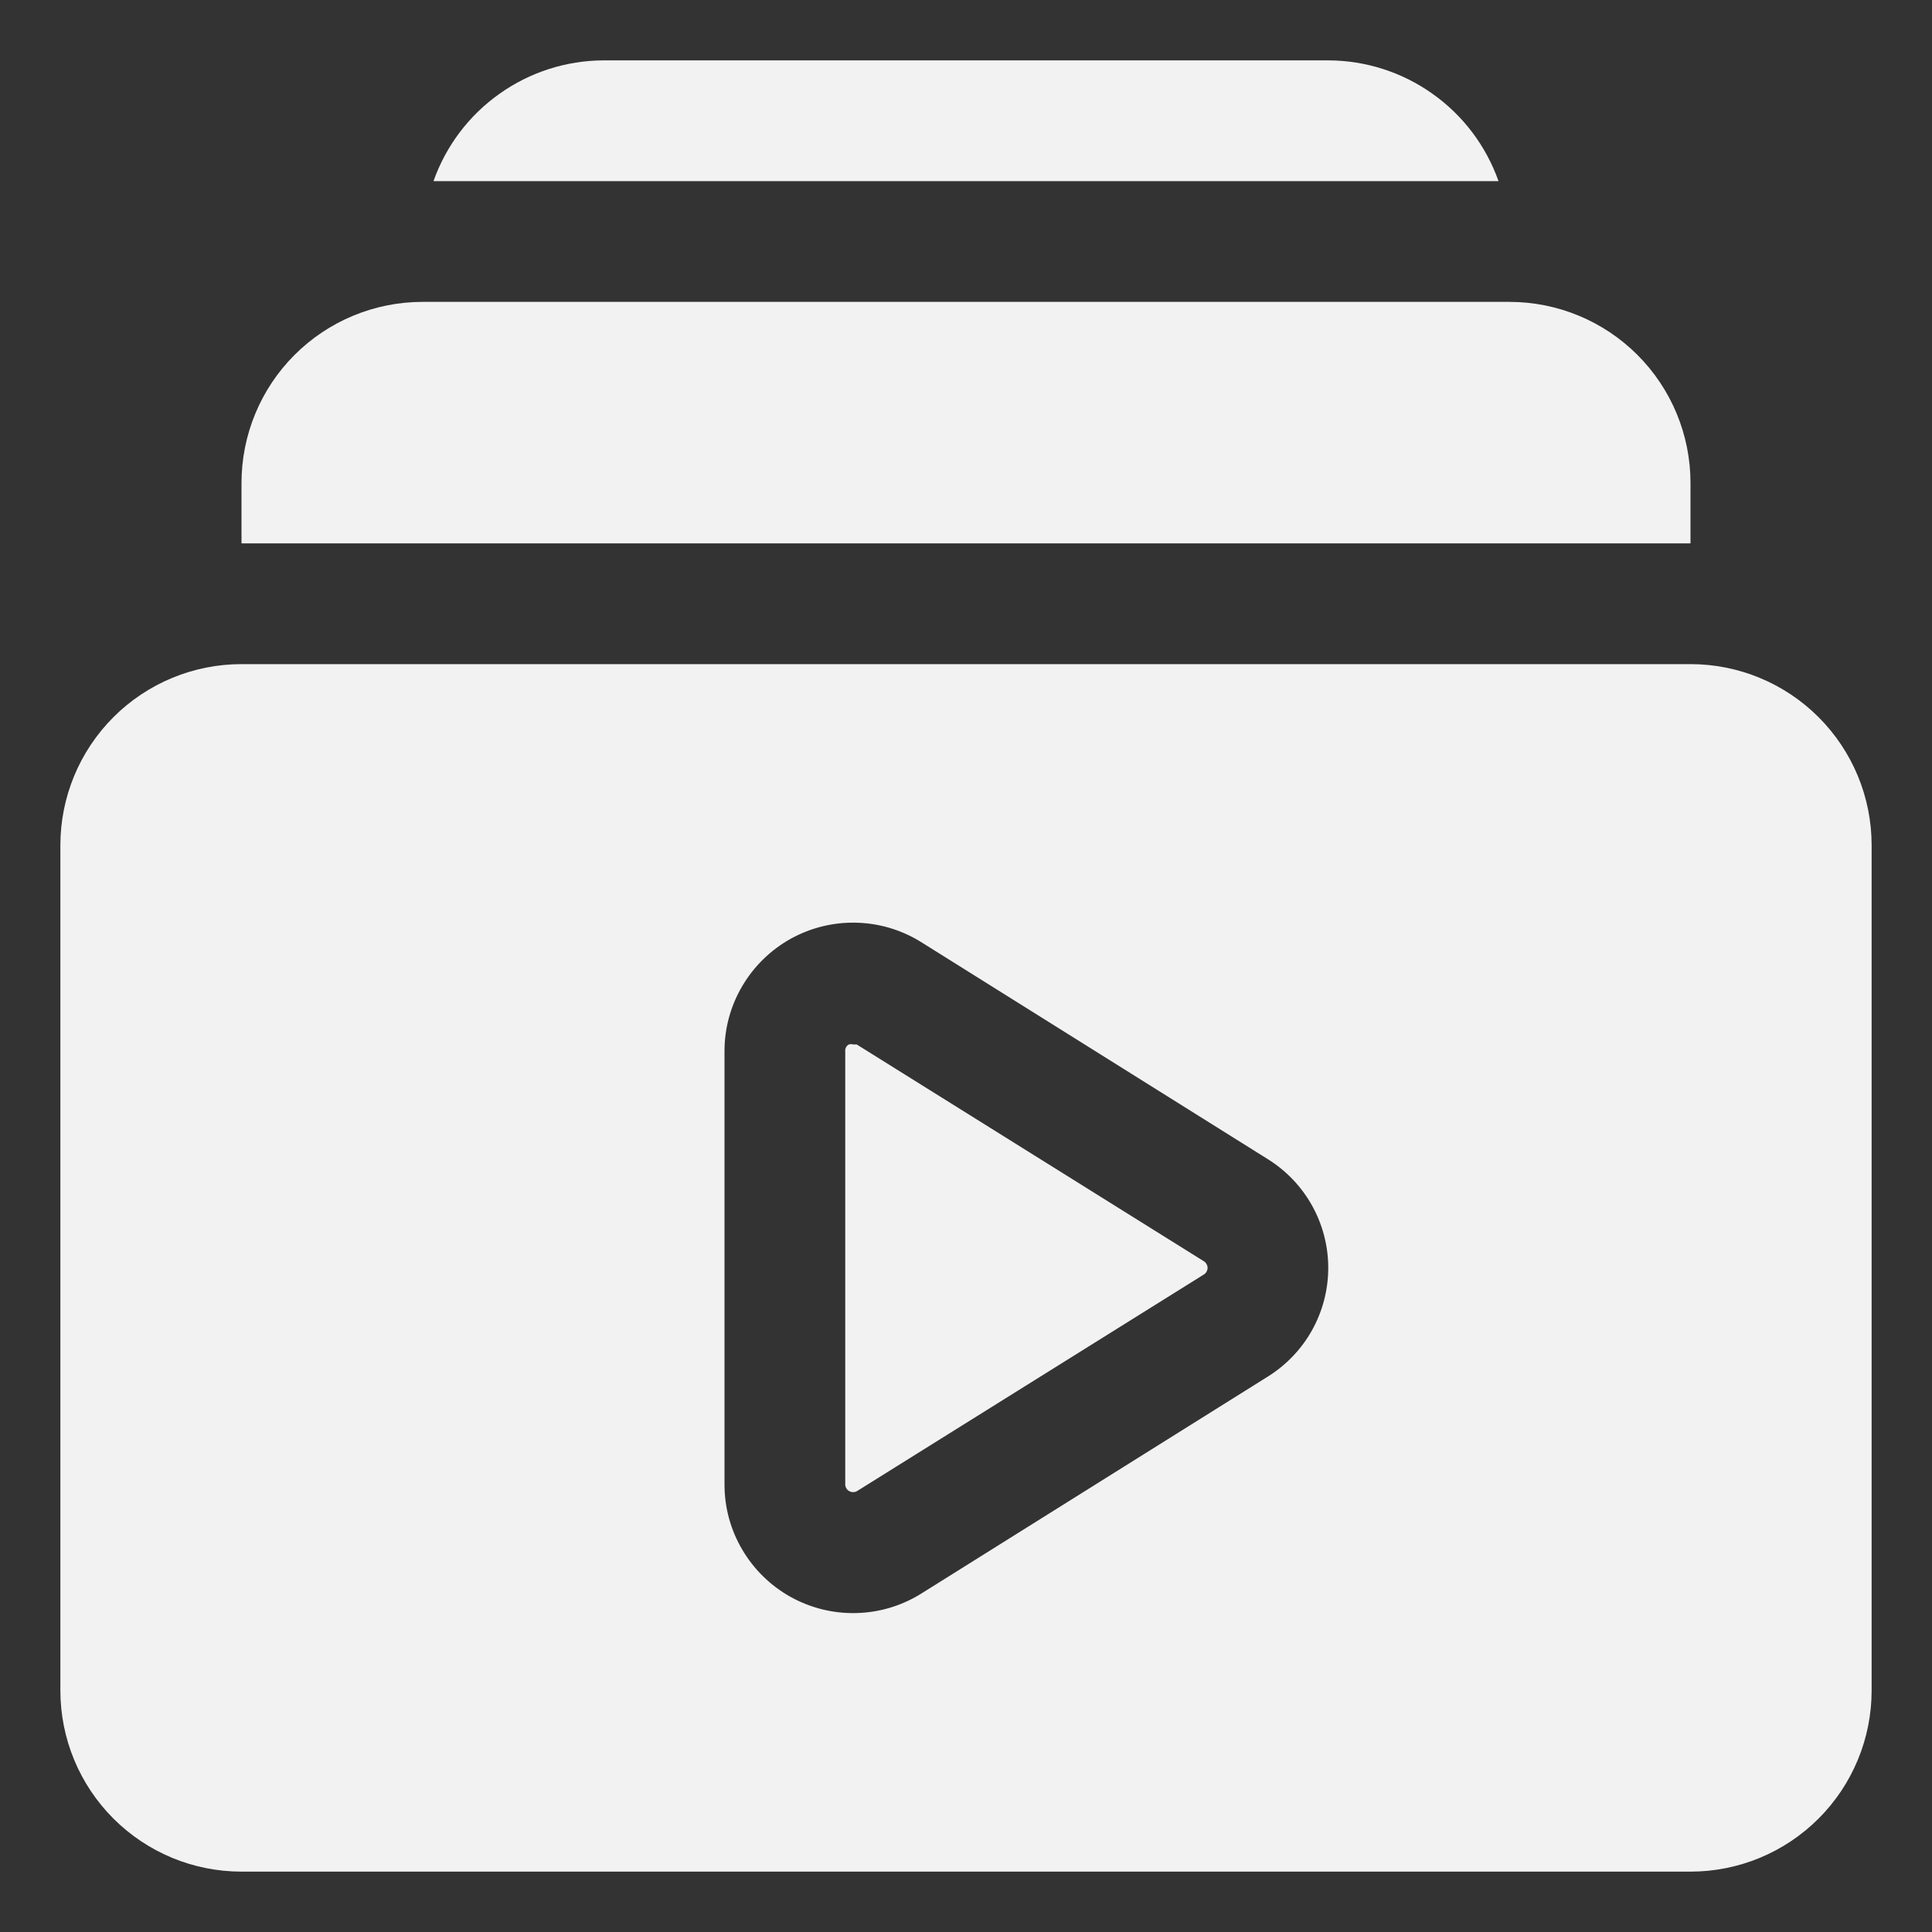 <svg width="24" height="24" viewBox="0 0 24 24" fill="none" xmlns="http://www.w3.org/2000/svg">
<rect x="0" y="0" width="24" height="24" fill="#333333" stroke="none"/>
<g clip-path="url(#clip0_2006_3868)">
<path d="M21 6C21 5.403 20.763 4.831 20.341 4.409C19.919 3.987 19.347 3.75 18.75 3.75H5.25C4.653 3.75 4.081 3.987 3.659 4.409C3.237 4.831 3 5.403 3 6V6.75H21V6Z" fill="#F2F2F2"/>
<path d="M16.5 0.75H7.5C7.036 0.751 6.583 0.896 6.205 1.165C5.826 1.433 5.54 1.812 5.385 2.25H18.615C18.46 1.812 18.174 1.433 17.795 1.165C17.417 0.896 16.964 0.751 16.5 0.75Z" fill="#F2F2F2"/>
<path d="M21 8.25H3C2.403 8.25 1.831 8.487 1.409 8.909C0.987 9.331 0.75 9.903 0.75 10.5V21C0.75 21.597 0.987 22.169 1.409 22.591C1.831 23.013 2.403 23.25 3 23.25H21C21.597 23.25 22.169 23.013 22.591 22.591C23.013 22.169 23.25 21.597 23.25 21V10.5C23.25 9.903 23.013 9.331 22.591 8.909C22.169 8.487 21.597 8.25 21 8.25ZM15.75 17.1L11.438 19.8C11.196 19.95 10.918 20.032 10.634 20.038C10.35 20.045 10.069 19.975 9.82 19.837C9.572 19.698 9.365 19.496 9.221 19.251C9.076 19.006 9 18.727 9 18.442V13.057C9 12.773 9.076 12.494 9.221 12.249C9.365 12.004 9.572 11.802 9.82 11.663C10.069 11.525 10.35 11.455 10.634 11.462C10.918 11.468 11.196 11.55 11.438 11.7L15.75 14.4C15.979 14.543 16.169 14.742 16.3 14.978C16.431 15.214 16.5 15.48 16.5 15.75C16.5 16.02 16.431 16.286 16.3 16.522C16.169 16.758 15.979 16.957 15.75 17.1Z" fill="#F2F2F2"/>
<path d="M14.955 15.668L10.643 12.975H10.598C10.581 12.969 10.562 12.969 10.545 12.975C10.53 12.982 10.518 12.995 10.51 13.009C10.502 13.024 10.498 13.041 10.5 13.057V18.442C10.501 18.459 10.505 18.475 10.514 18.489C10.522 18.503 10.534 18.515 10.549 18.523C10.563 18.531 10.579 18.536 10.595 18.536C10.612 18.536 10.628 18.533 10.643 18.525L14.955 15.832C14.969 15.824 14.98 15.812 14.988 15.797C14.996 15.783 15.001 15.767 15.001 15.75C15.001 15.733 14.996 15.717 14.988 15.703C14.98 15.688 14.969 15.676 14.955 15.668Z" fill="#F2F2F2"/>
</g>
<defs>
<clipPath id="clip0_2006_3868">
<rect width="24" height="24" fill="white"/>
</clipPath>
</defs>
</svg>
